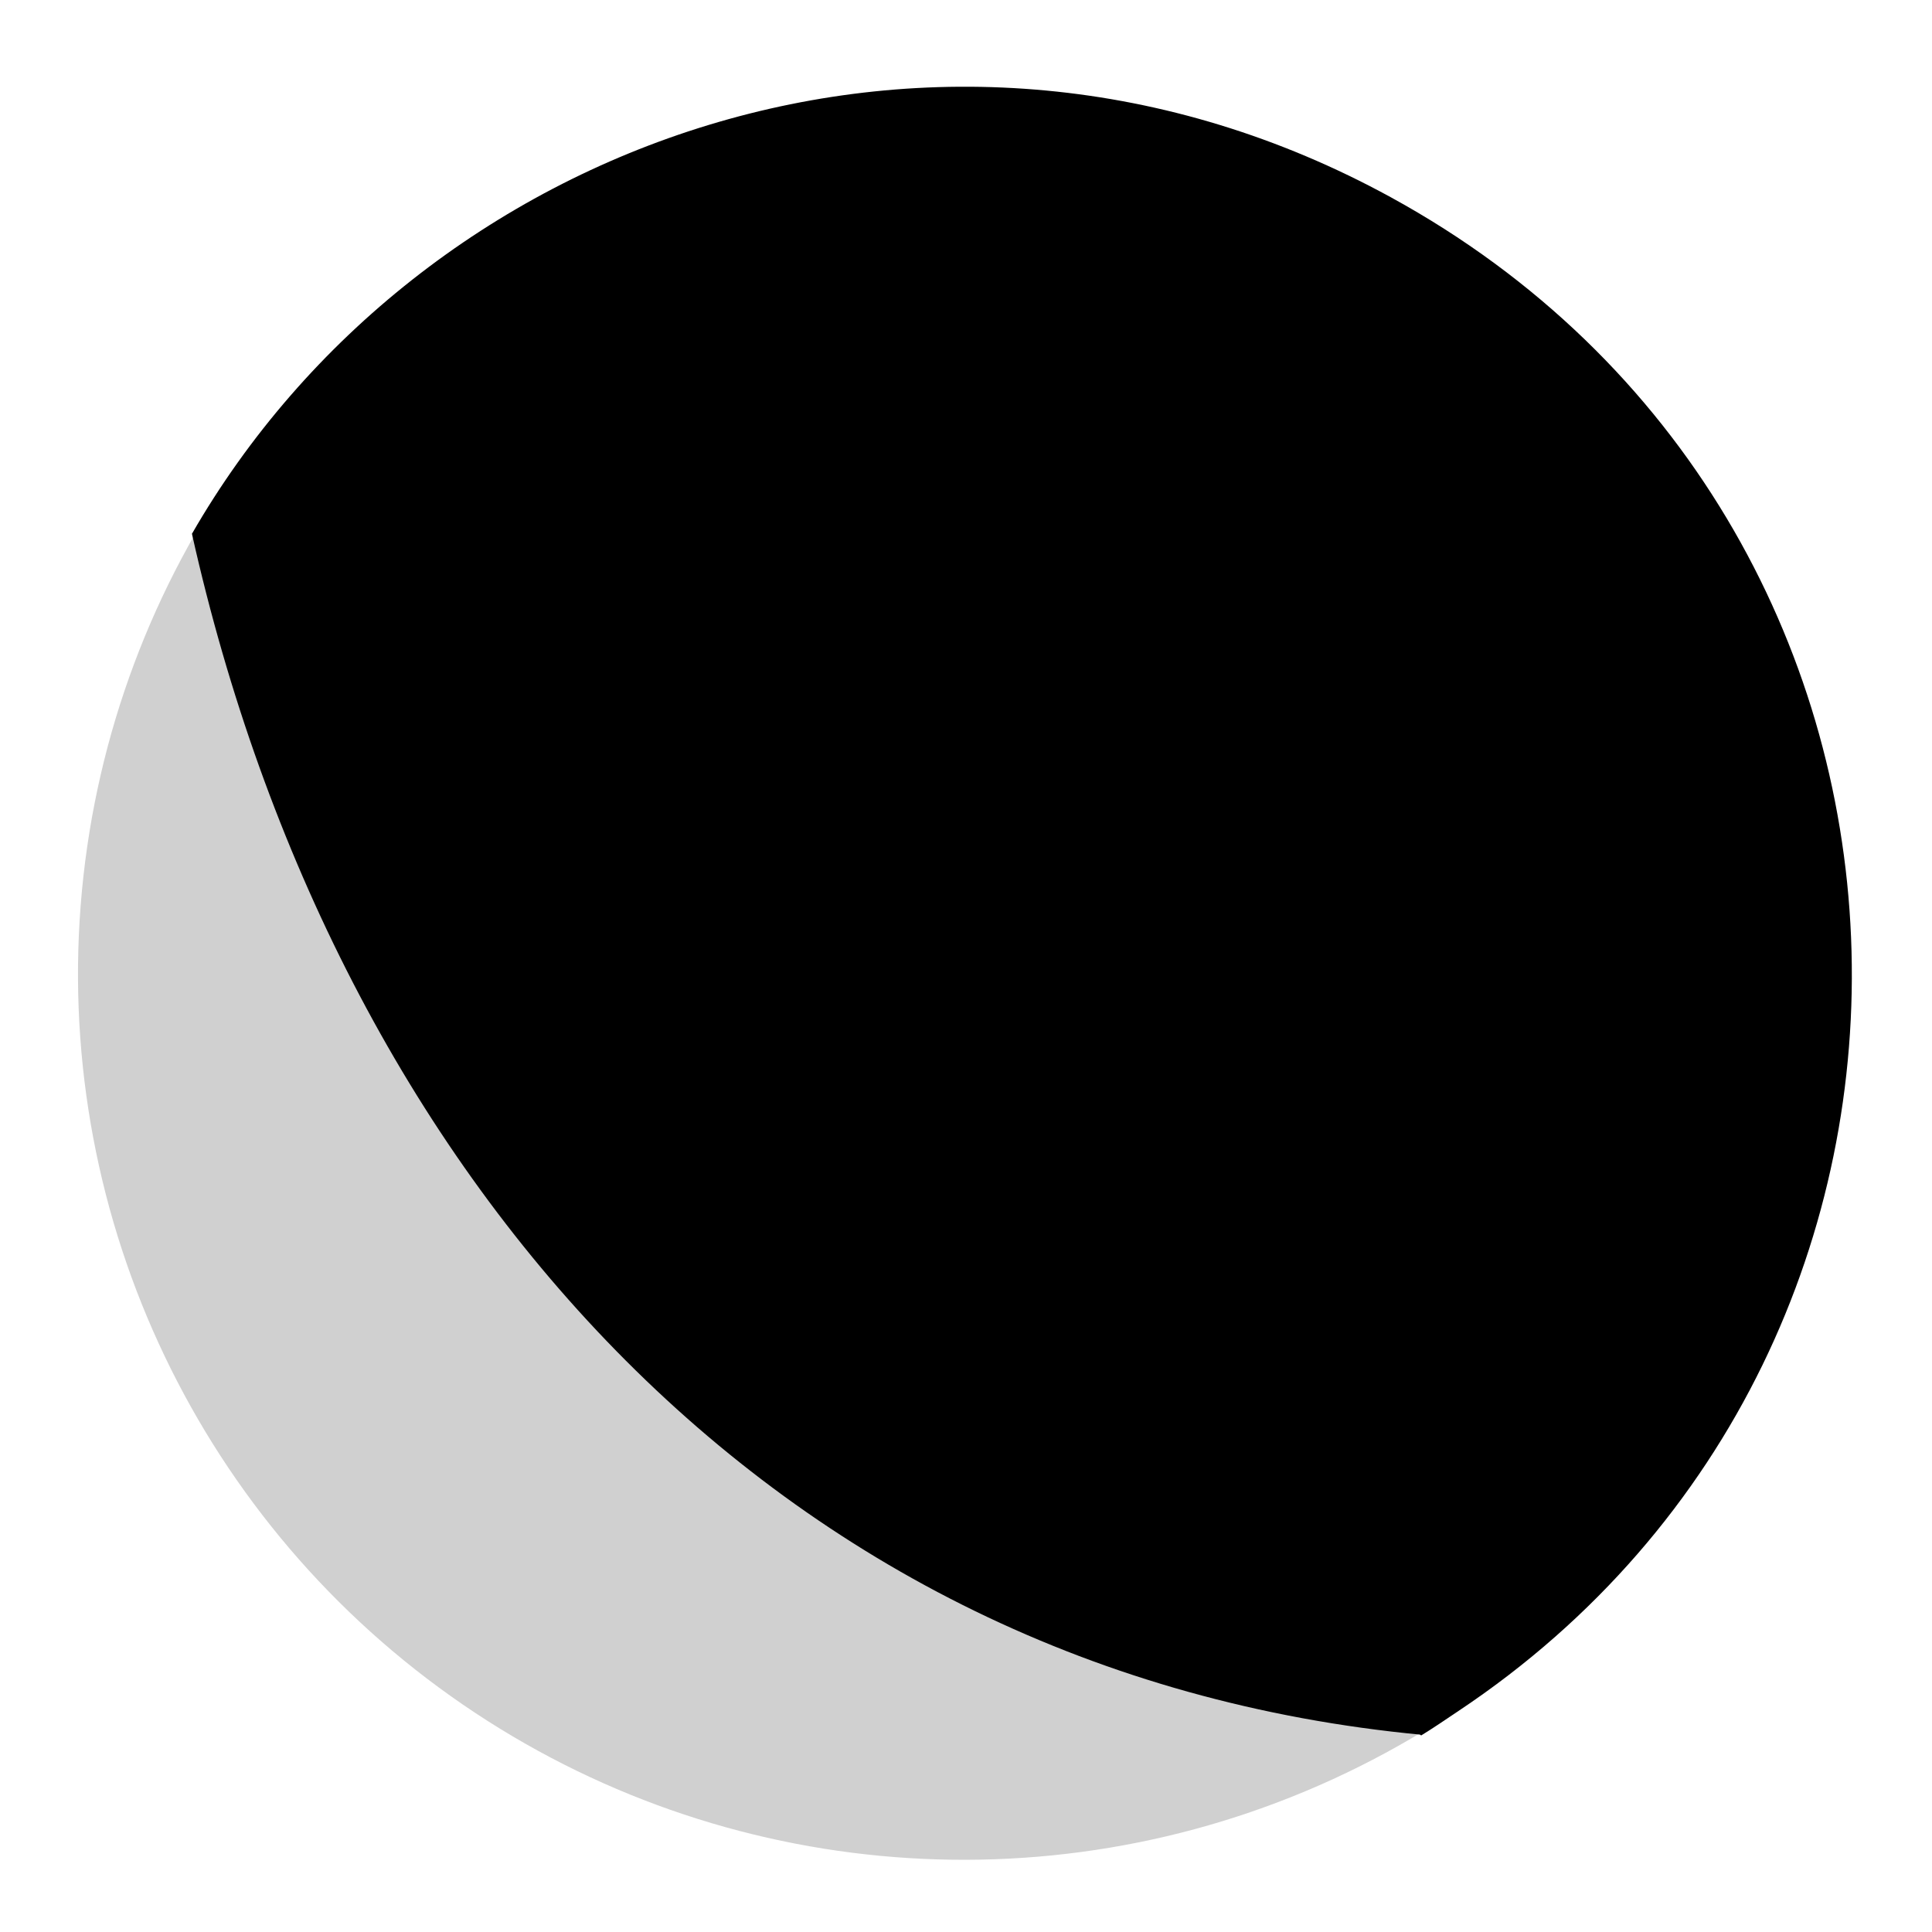 <?xml version="1.0" encoding="utf-8"?>
<svg viewBox="0 0 500 500" xmlns="http://www.w3.org/2000/svg">
  <circle style="fill: rgb(208, 208, 208);" cx="250.037" cy="250.604" r="229.128" transform="matrix(-0.996, -0.094, 0.094, -0.996, 474.892, 525.192)"/>
  <path style="stroke: rgb(0, 0, 0);" d="M 36.392 154.114 C 205.452 154.114 329.507 272.213 381.826 432.974" transform="matrix(-0.996, -0.094, 0.094, -0.996, 389.808, 605.382)"/>
  <path style="stroke-width: 0px; stroke: rgb(0, 0, 0);" d="M 368.492 23.267 C 469.601 84.418 514.912 220.622 448.782 335.344 C 362.236 485.489 148.434 488.456 56.858 344.245 C 55.012 341.338 52.461 337.448 50.716 334.421" transform="matrix(-0.022, -1, 1, -0.022, 34.48, 507.214)"/>
</svg>